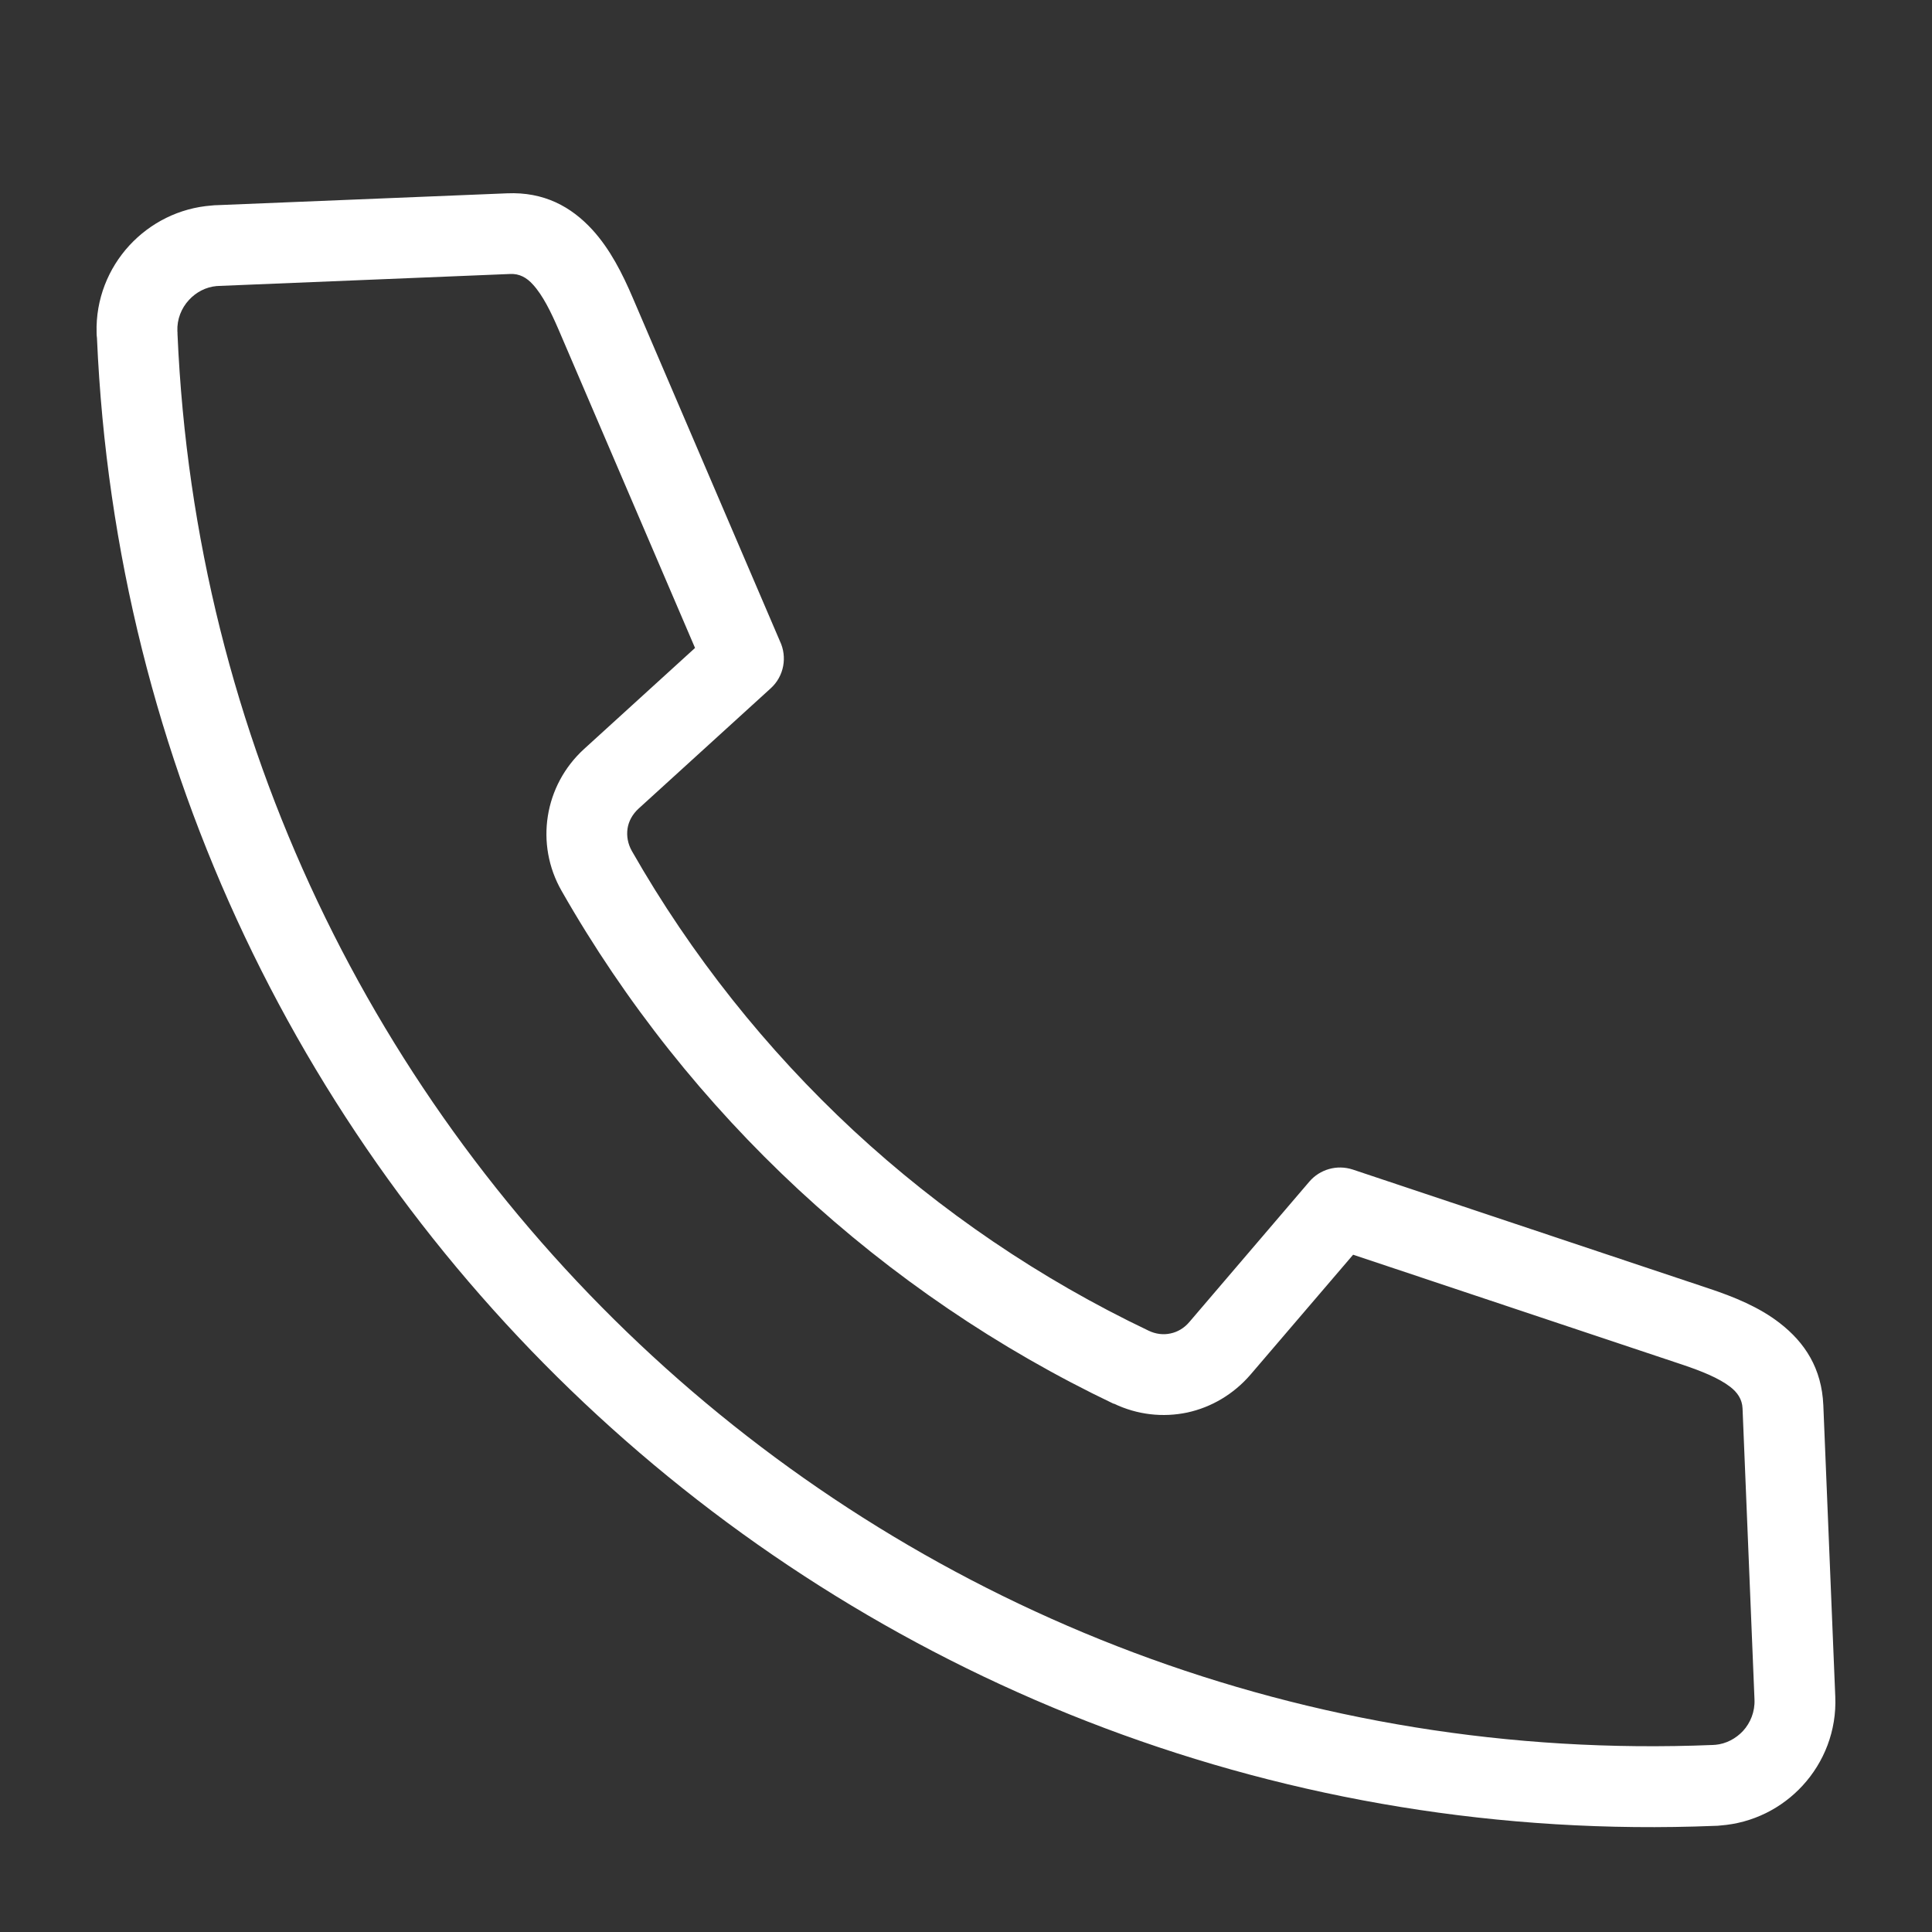 <svg width="16" height="16" viewBox="0 0 16 16" fill="none" xmlns="http://www.w3.org/2000/svg">
<rect x="0" y="0" width="16" height="16" fill="#333333" stroke="none"/>
<path fill-rule="evenodd" clip-rule="evenodd" d="M7.068 9.362C7.79 10.031 8.614 10.592 9.512 11.02C9.572 11.049 9.636 11.056 9.694 11.043C9.752 11.031 9.807 10.999 9.85 10.948L10.844 9.785C10.93 9.685 11.071 9.642 11.204 9.686L14.15 10.67C14.361 10.74 14.569 10.825 14.739 10.957C14.947 11.118 15.087 11.332 15.1 11.638L15.199 14.051C15.211 14.333 15.106 14.595 14.928 14.788C14.757 14.974 14.517 15.098 14.247 15.118C14.232 15.12 14.216 15.121 14.2 15.121C10.649 15.264 7.374 13.955 4.95 11.723C2.529 9.494 0.957 6.344 0.803 2.799C0.801 2.785 0.8 2.771 0.8 2.756C0.792 2.478 0.897 2.222 1.072 2.032C1.244 1.846 1.483 1.722 1.753 1.702C1.769 1.7 1.784 1.699 1.8 1.699L4.199 1.601C4.504 1.588 4.729 1.71 4.906 1.903C5.052 2.063 5.154 2.264 5.241 2.468L6.459 5.31C6.521 5.44 6.494 5.6 6.382 5.701L5.288 6.697C5.238 6.743 5.206 6.801 5.197 6.862C5.188 6.923 5.199 6.988 5.233 7.048C5.725 7.911 6.346 8.691 7.068 9.362ZM9.224 11.626C8.266 11.169 7.386 10.569 6.613 9.852C5.842 9.136 5.178 8.303 4.651 7.378C4.54 7.184 4.504 6.966 4.537 6.758C4.57 6.55 4.672 6.353 4.838 6.202L5.756 5.366L4.626 2.73C4.563 2.584 4.495 2.445 4.413 2.356C4.363 2.3 4.302 2.265 4.225 2.269L1.812 2.368C1.808 2.368 1.804 2.369 1.799 2.369L1.794 2.369C1.704 2.377 1.624 2.42 1.565 2.484C1.502 2.552 1.465 2.644 1.469 2.742L1.47 2.755L1.47 2.766C1.615 6.128 3.107 9.116 5.403 11.23C7.704 13.349 10.814 14.59 14.187 14.451C14.192 14.451 14.196 14.45 14.2 14.45L14.205 14.45C14.295 14.442 14.376 14.398 14.435 14.335C14.497 14.267 14.534 14.175 14.53 14.076L14.431 11.664C14.428 11.588 14.388 11.531 14.33 11.486C14.233 11.411 14.088 11.354 13.937 11.303L11.206 10.391L10.357 11.383C10.216 11.547 10.031 11.655 9.832 11.698C9.632 11.74 9.42 11.718 9.224 11.624L9.224 11.626Z" fill="white"/>
</svg>

